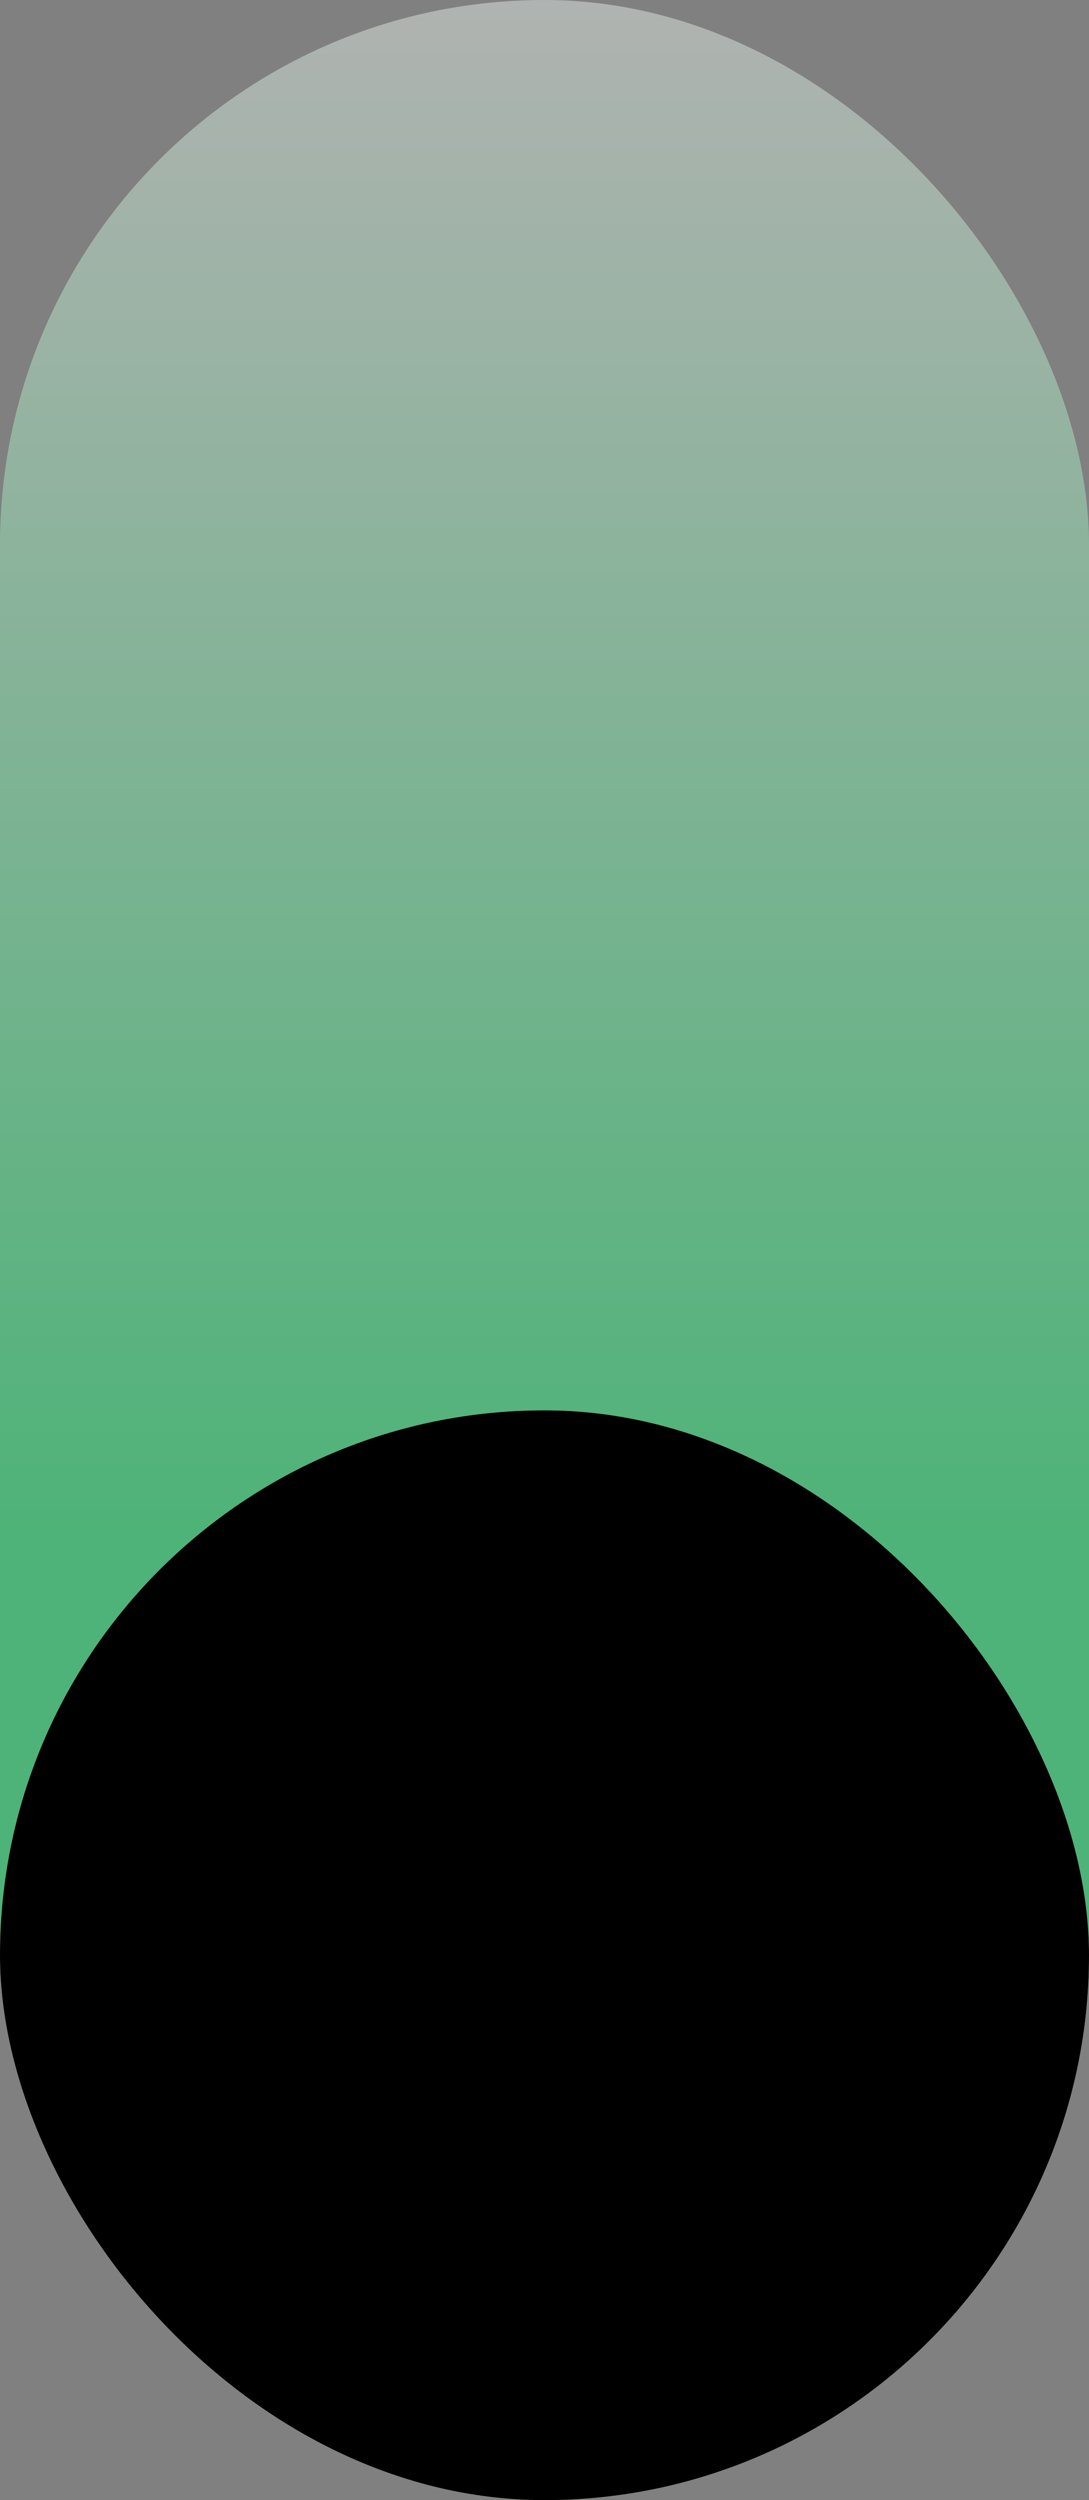 <svg width="34px" height="78px" viewBox="0 0 34 78" version="1.1" xmlns="http://www.w3.org/2000/svg" xmlns:xlink="http://www.w3.org/1999/xlink">
    <rect x="0" y="0" width="34" height="78" fill="#808080" stroke="none"/>
    <defs>
        <linearGradient x1="50%" y1="61.01%" x2="50%" y2="3.061617e-15%" id="linearGradient-kjhuwcnewd-1">
            <stop stop-color="#02FF6B" offset="0%"></stop>
            <stop stop-color="#FFFFFF" offset="100%"></stop>
        </linearGradient>
        <linearGradient x1="50%" y1="100%" x2="50%" y2="3.061617e-15%" id="linearGradient-kjhuwcnewd-2">
            <stop stop-color="#D6A4A4" offset="0%"></stop>
            <stop stop-color="#DAE2F8" offset="100%"></stop>
        </linearGradient>
    </defs>
    <g id="Page-1" stroke="none" stroke-width="1" fill="none" fill-rule="evenodd">
        <g id="scroll" fill-rule="nonzero">
            <g id="Group">
                <rect id="Rectangle" fill-opacity="0.4" fill="url(#linearGradient-kjhuwcnewd-1)" x="0" y="0" width="34" height="78" rx="17"></rect>
                <rect id="Rectangle" fill="url(#linearGradient-kjhuwcnewd-2)" x="0" y="44" width="34" height="34" rx="17"></rect>
            </g>
            <rect id="Rectangle" fill="#000000" x="0" y="44" width="34" height="34" rx="17"></rect>
        </g>
    </g>
</svg>